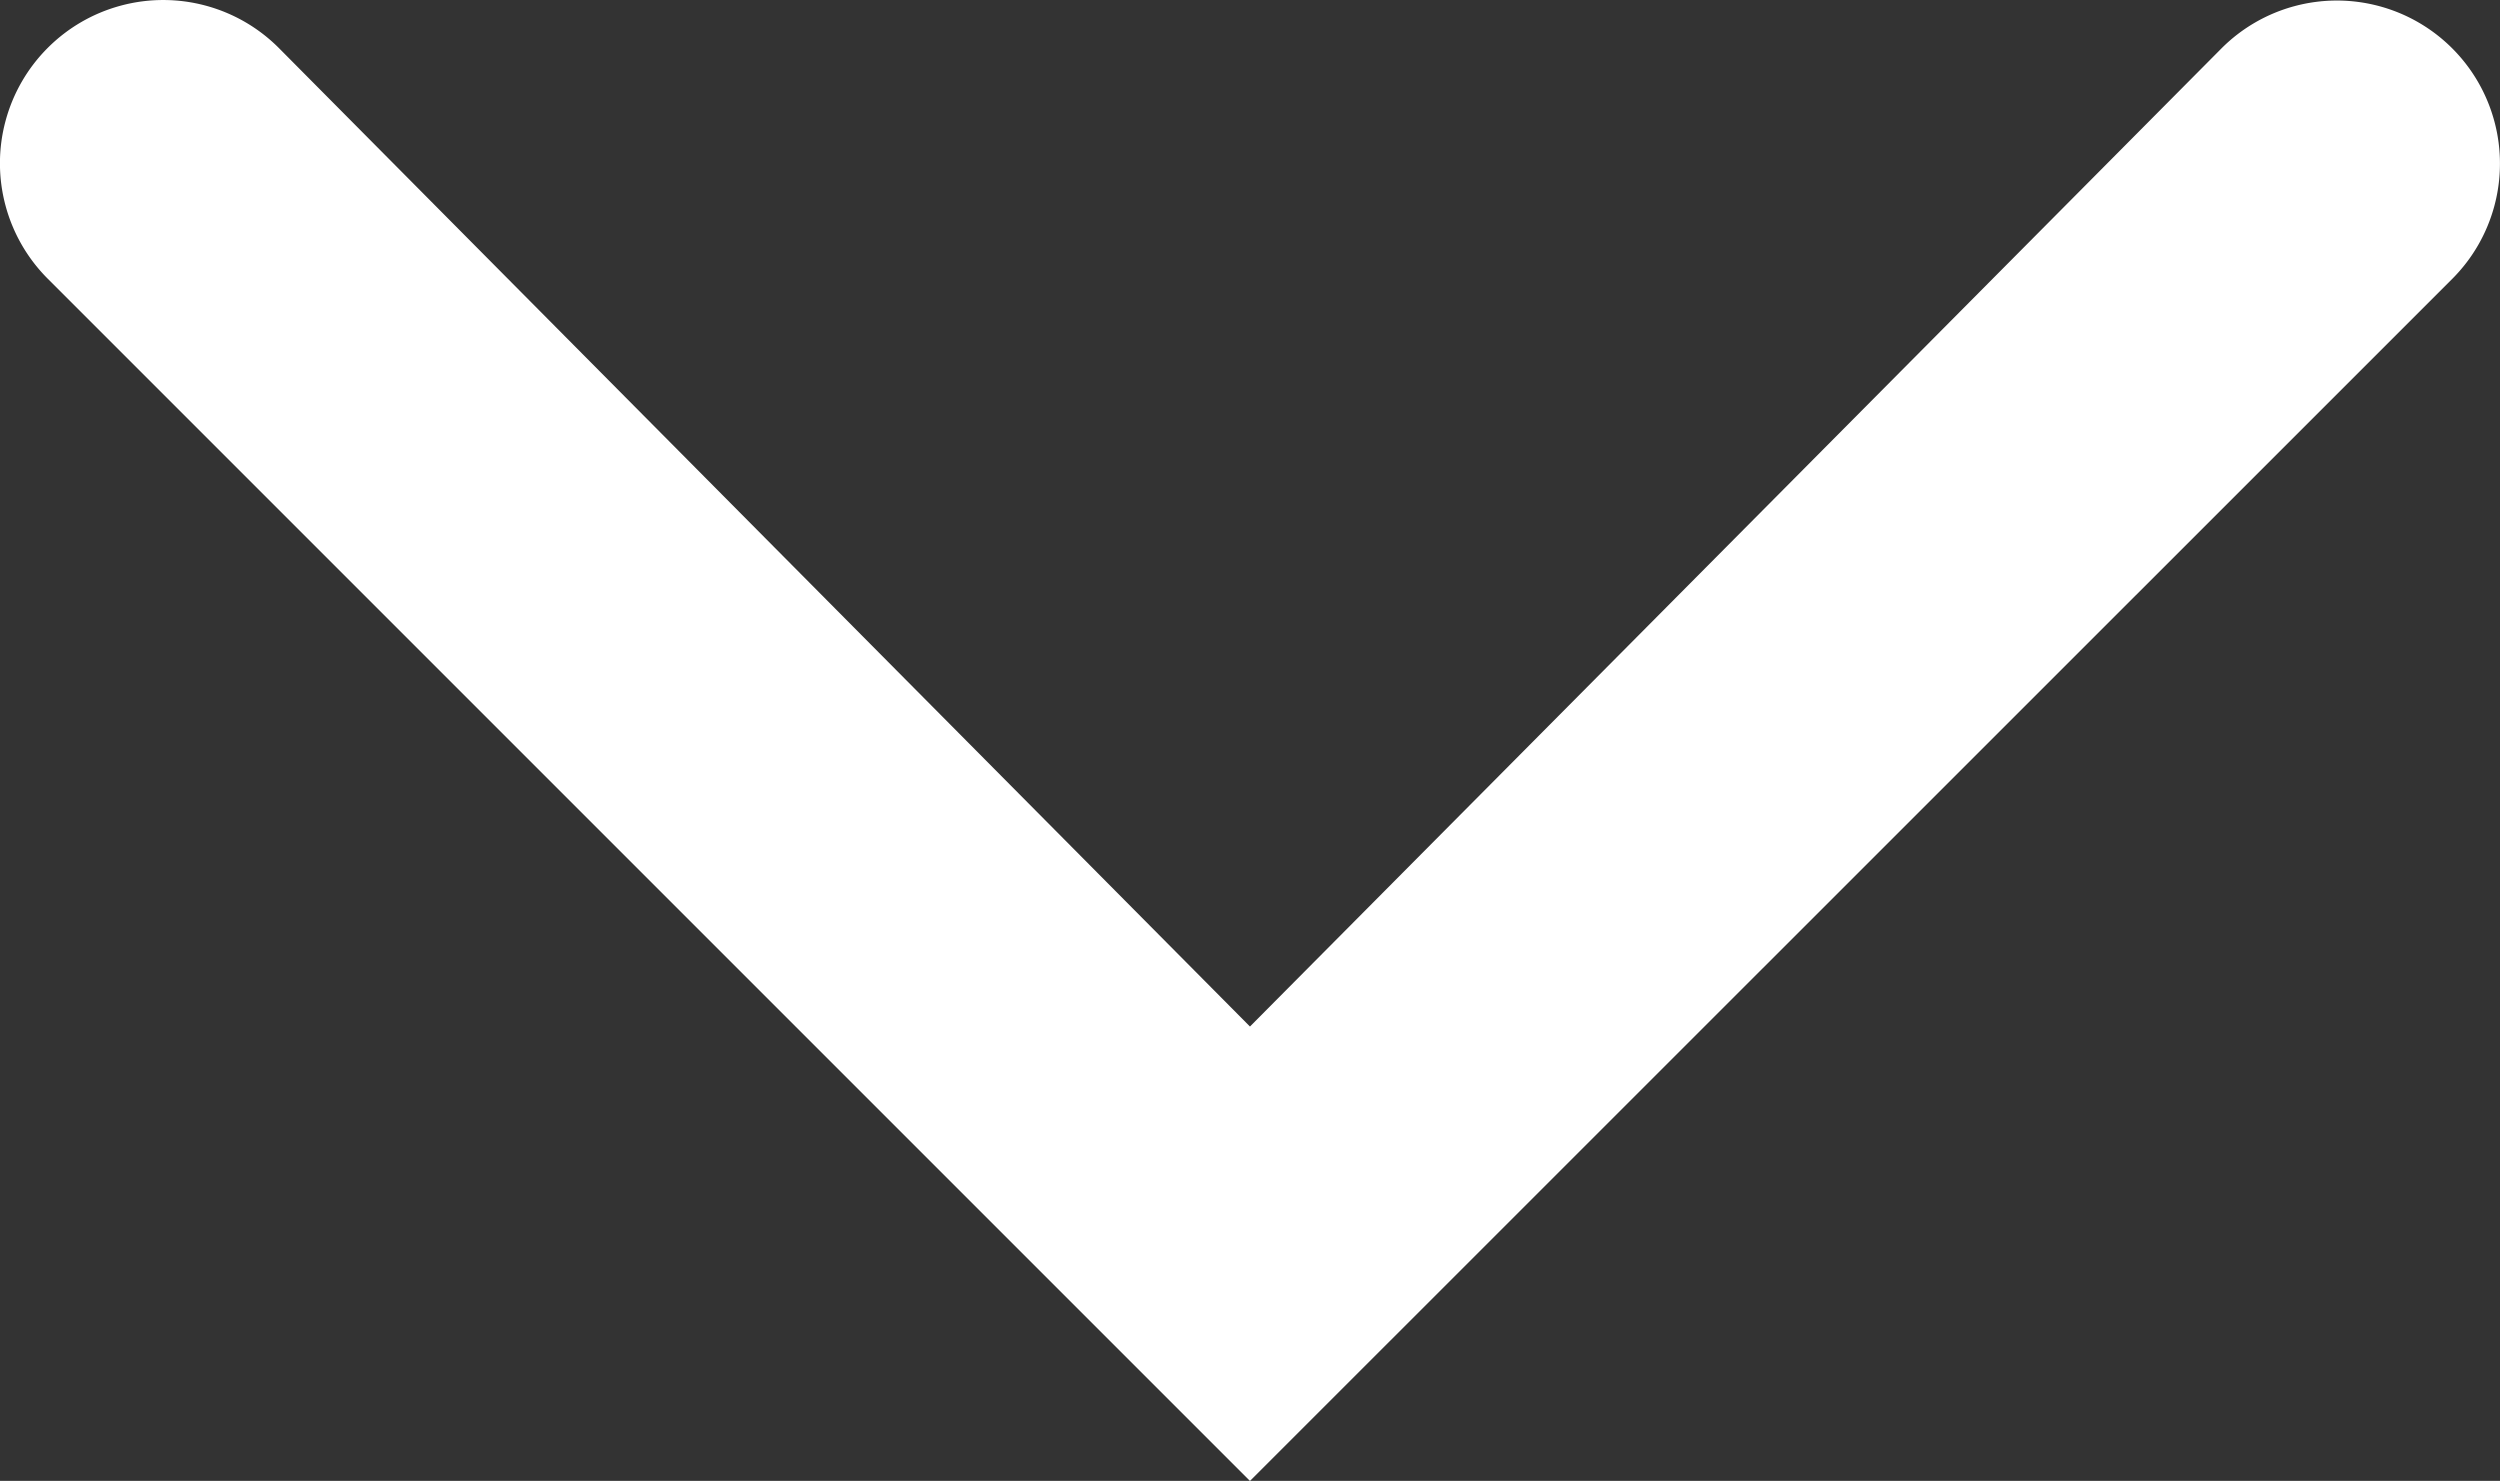 <svg xmlns="http://www.w3.org/2000/svg" width="35.111" height="20.798" viewBox="0 0 35.111 20.798">
  <rect x="0" y="0" width="35.111" height="20.798" fill="#333333" stroke="none"/>
  <path id="Path_12856" data-name="Path 12856" d="M143.79,190.7l-13.641-13.745a2.293,2.293,0,1,0-3.243,3.243l16.884,16.884L160.675,180.2a2.29,2.29,0,1,0-3.24-3.238Z" transform="translate(-126.235 -176.283)" fill="#fff" fill-rule="evenodd"/>
</svg>
